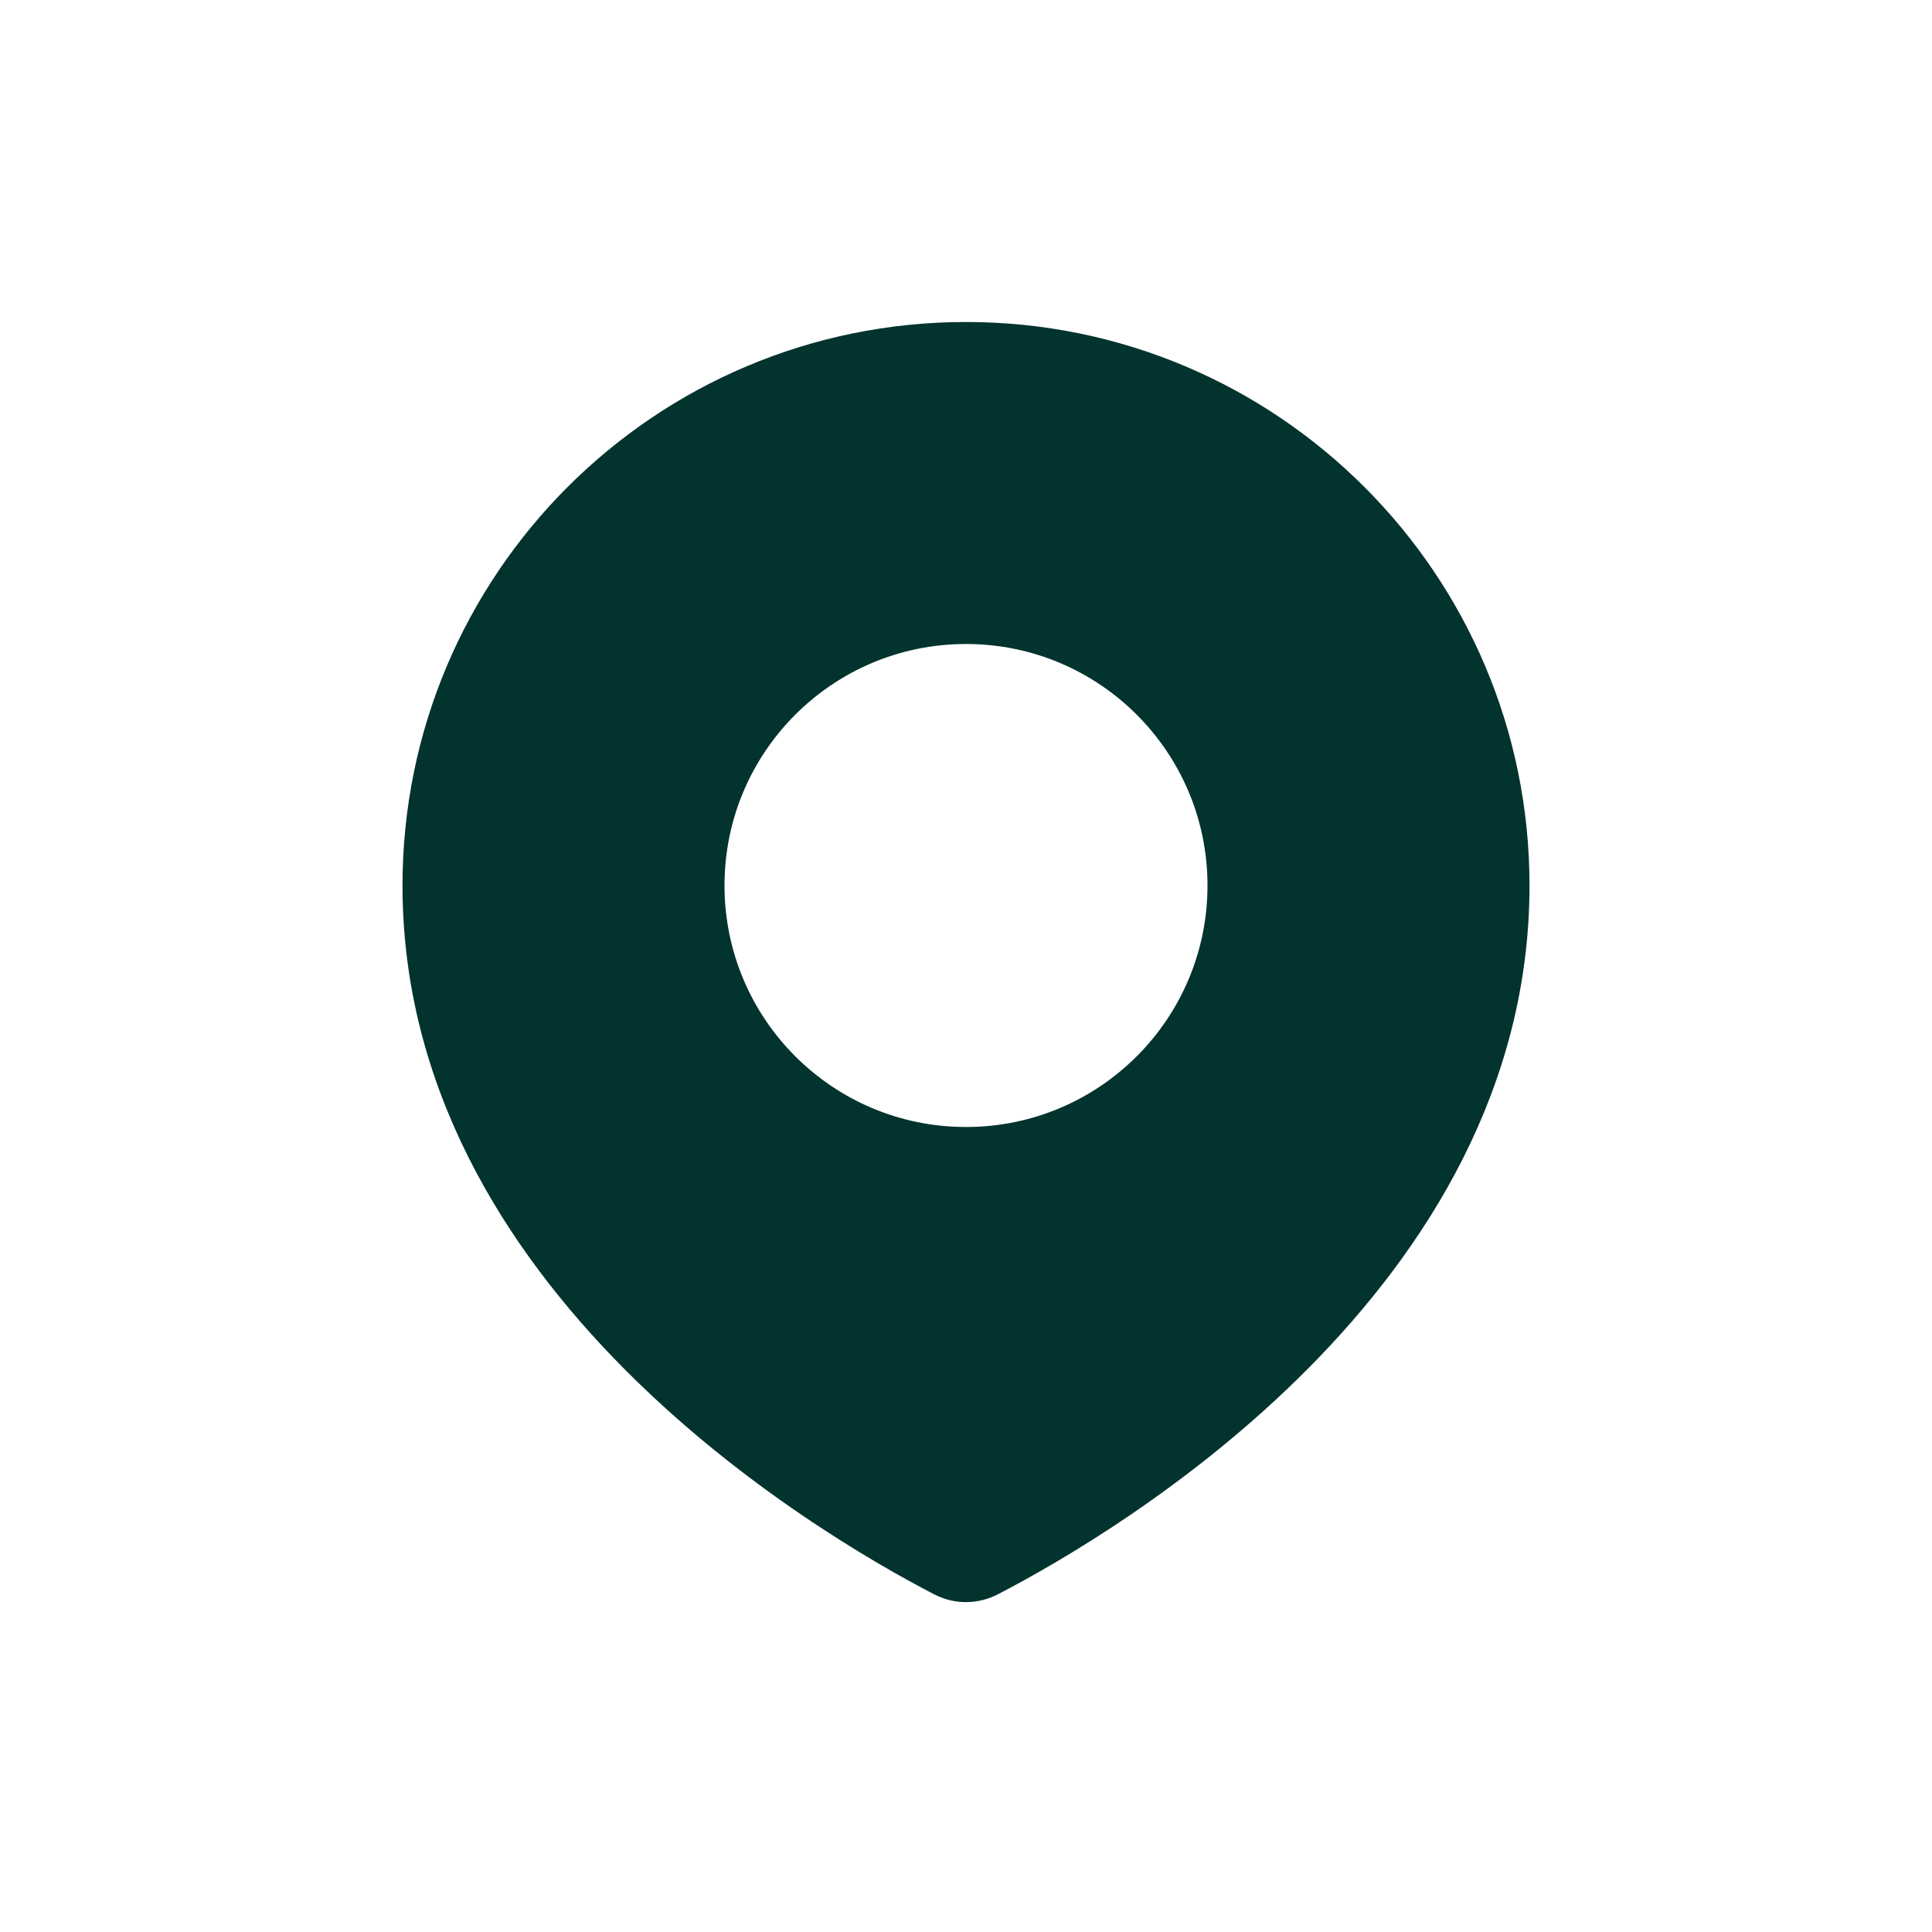 <svg width="48" height="48" viewBox="0 0 48 48" fill="none" xmlns="http://www.w3.org/2000/svg">
<path d="M24 8C31.732 8 38 14.268 38 22C38 32.033 27.762 38.07 24.796 39.608C24.29 39.87 23.71 39.87 23.204 39.608C20.238 38.07 10 32.033 10 22C10 14.268 16.268 8 24 8ZM24 16C20.686 16 18 18.686 18 22C18 25.314 20.686 28 24 28C27.314 28 30 25.314 30 22C30 18.686 27.314 16 24 16Z" fill="#03332E"/>
</svg>
